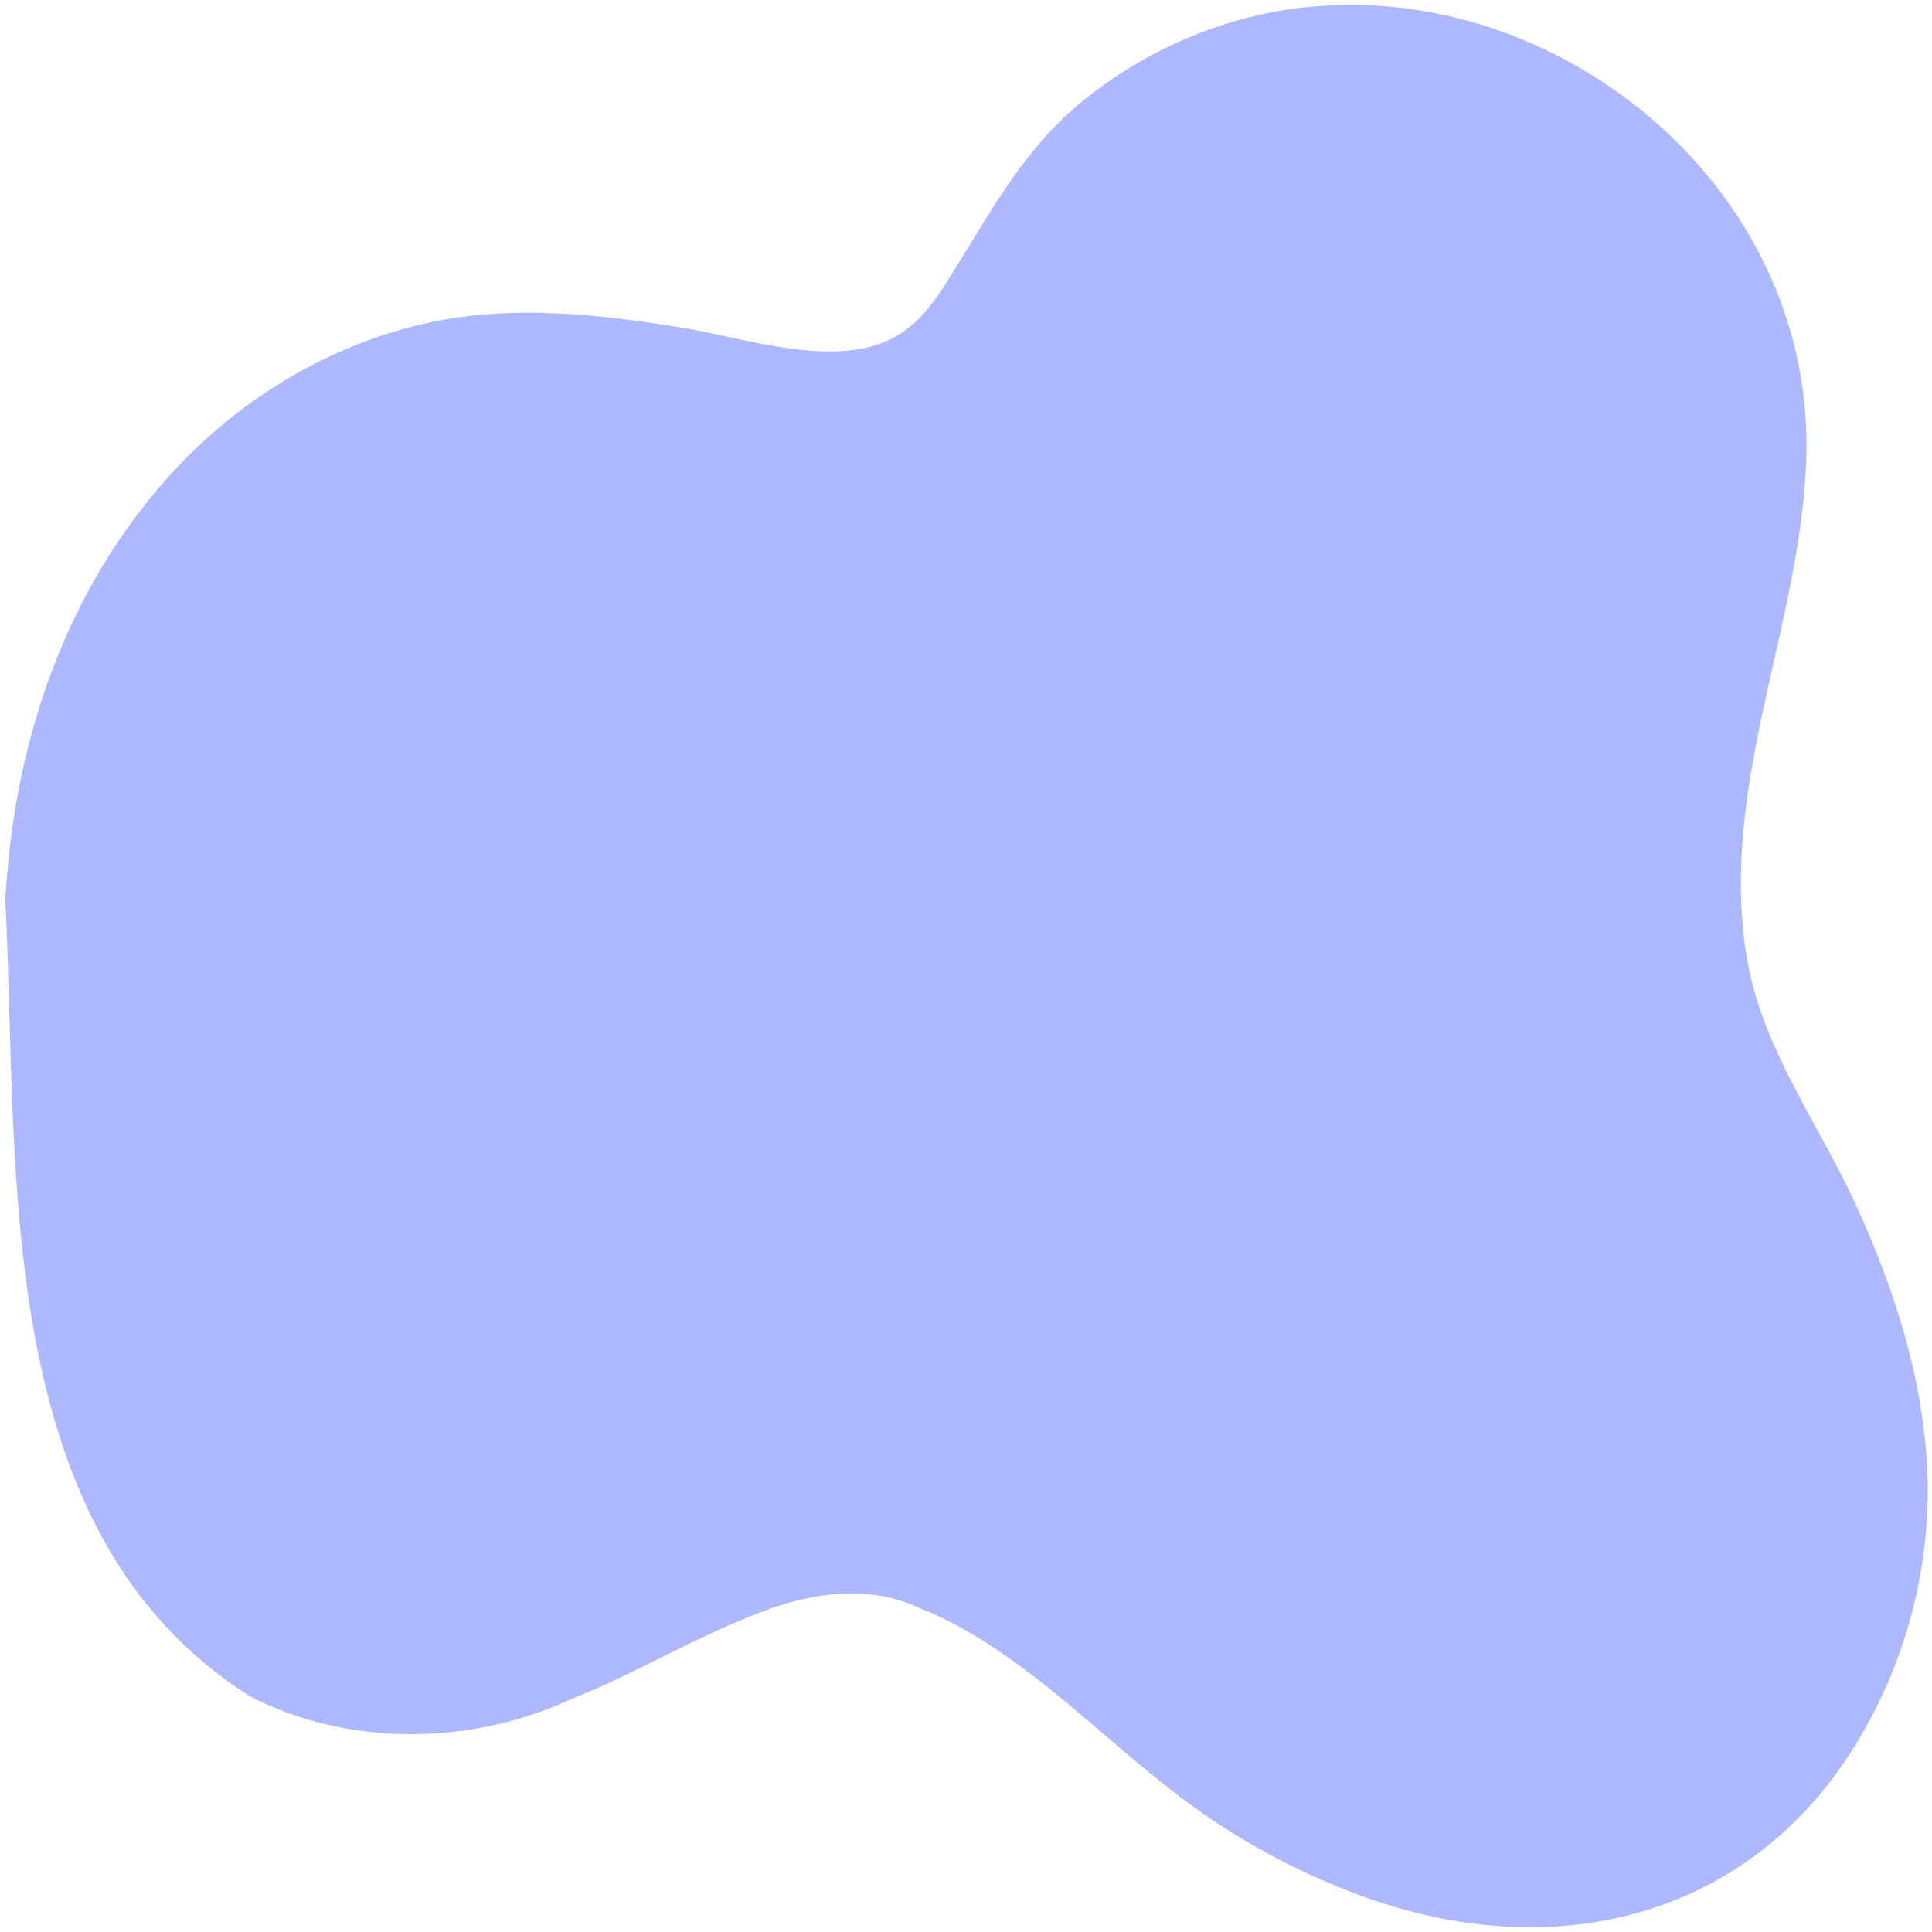 <svg xmlns="http://www.w3.org/2000/svg" xmlns:xlink="http://www.w3.org/1999/xlink" id="Capa_1" x="0px" y="0px" viewBox="0 0 700 700" style="enable-background:new 0 0 700 700;" xml:space="preserve"><style type="text/css">	.st0{fill:#AEB8FE;}	.st1{fill-rule:evenodd;clip-rule:evenodd;fill:#AEB8FE;}</style><path class="st1" d="M482.8,1.9C571-1.9,658.4,71.4,654.4,167.8c-2.5,60.3-31.5,116.9-21.6,178.6c5.4,33.3,26,60.3,39.8,90.5  c14.3,31.3,24.9,64.8,25.8,99.1c0.9,35-9.2,69.5-27.3,98.1c-38.4,60.5-106.7,77.4-173.9,54.2c-23.1-8-45.3-19.5-65.4-34.1  c-27.2-19.8-51.4-45.7-80.5-62.7c-5.8-3.4-11.9-6.4-18.2-8.9C315,574,294,577,276,584c-15.3,5.7-30.7,13.8-46.1,21.3  c-7.7,3.8-15.5,7.4-23.4,10.5c-27.2,12.6-58.9,15.8-87.8,9.1c-9.6-2.2-19-5.6-27.8-10.1C-4,555,7,424,1.9,325.8  c0.5-8.3,1.3-16.5,2.4-24.7C11,252.2,30,206.3,62.9,170.7c24.9-26.9,57.5-46.4,93.4-54c29.7-6.2,60.6-2.9,90.6,2  c23.3,3.8,56.3,15.4,77.7,3.2c8.3-4.7,14.1-12.7,19.2-20.9C358.9,77,370.7,53.9,393,36c20.1-16.1,44.1-27.3,69.6-31.9  C469.3,2.9,476.1,2.2,482.8,1.9z"></path></svg>